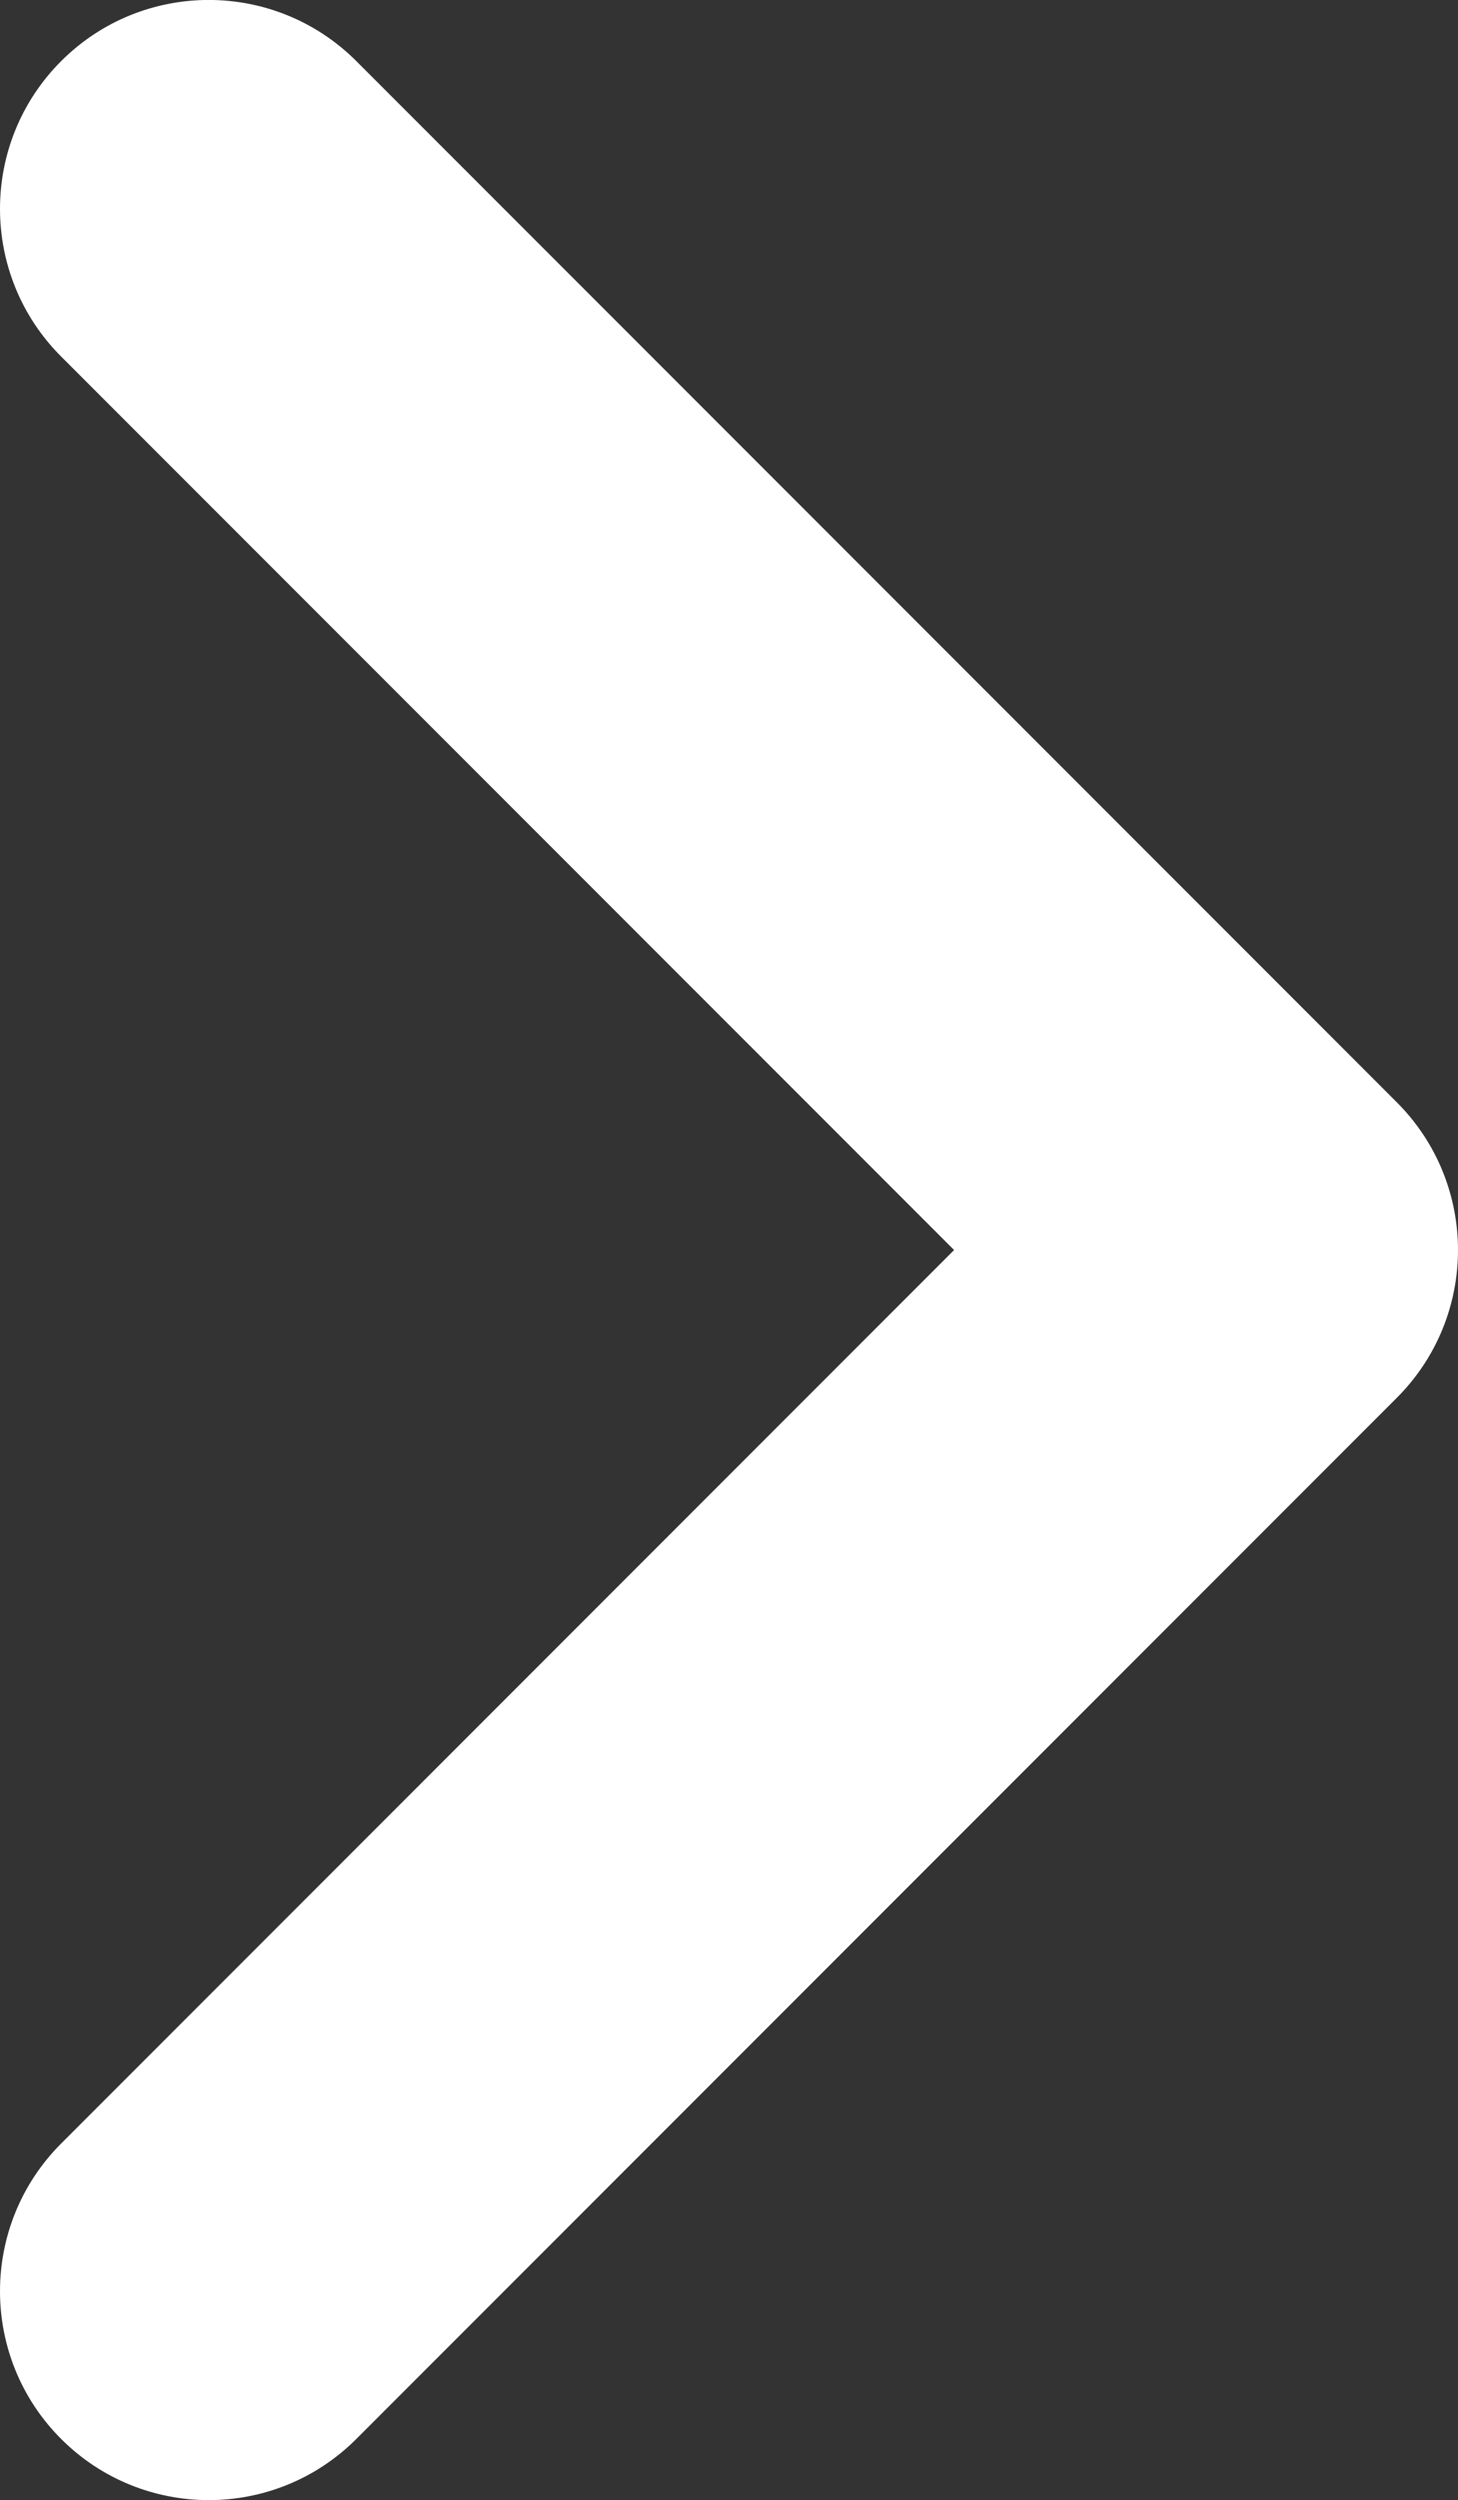 <!-- Generator: Adobe Illustrator 21.0.2, SVG Export Plug-In  -->
<svg version="1.1"
	 xmlns="http://www.w3.org/2000/svg" xmlns:xlink="http://www.w3.org/1999/xlink" xmlns:a="http://ns.adobe.com/AdobeSVGViewerExtensions/3.0/"
	 x="0px" y="0px" width="69.851px" height="119.702px" viewBox="0 0 69.851 119.702"
	 style="enable-background:new 0 0 69.851 119.702;" xml:space="preserve">
<rect x="0" y="0" width="69.851" height="119.702" fill="#333333" stroke="none"/>
<style type="text/css">
	.st0{fill:#FFFFFF;}
</style>
<defs>
</defs>
<g>
	<path class="st0" d="M10,119.702c-2.559,0-5.119-0.976-7.071-2.929c-3.905-3.905-3.905-10.237,0-14.143l42.78-42.78l-42.78-42.78
		c-3.905-3.905-3.905-10.237,0-14.143c3.905-3.905,10.237-3.905,14.143,0L66.922,52.78c3.905,3.905,3.905,10.237,0,14.143
		l-49.851,49.851C15.119,118.726,12.559,119.702,10,119.702z"/>
</g>
</svg>